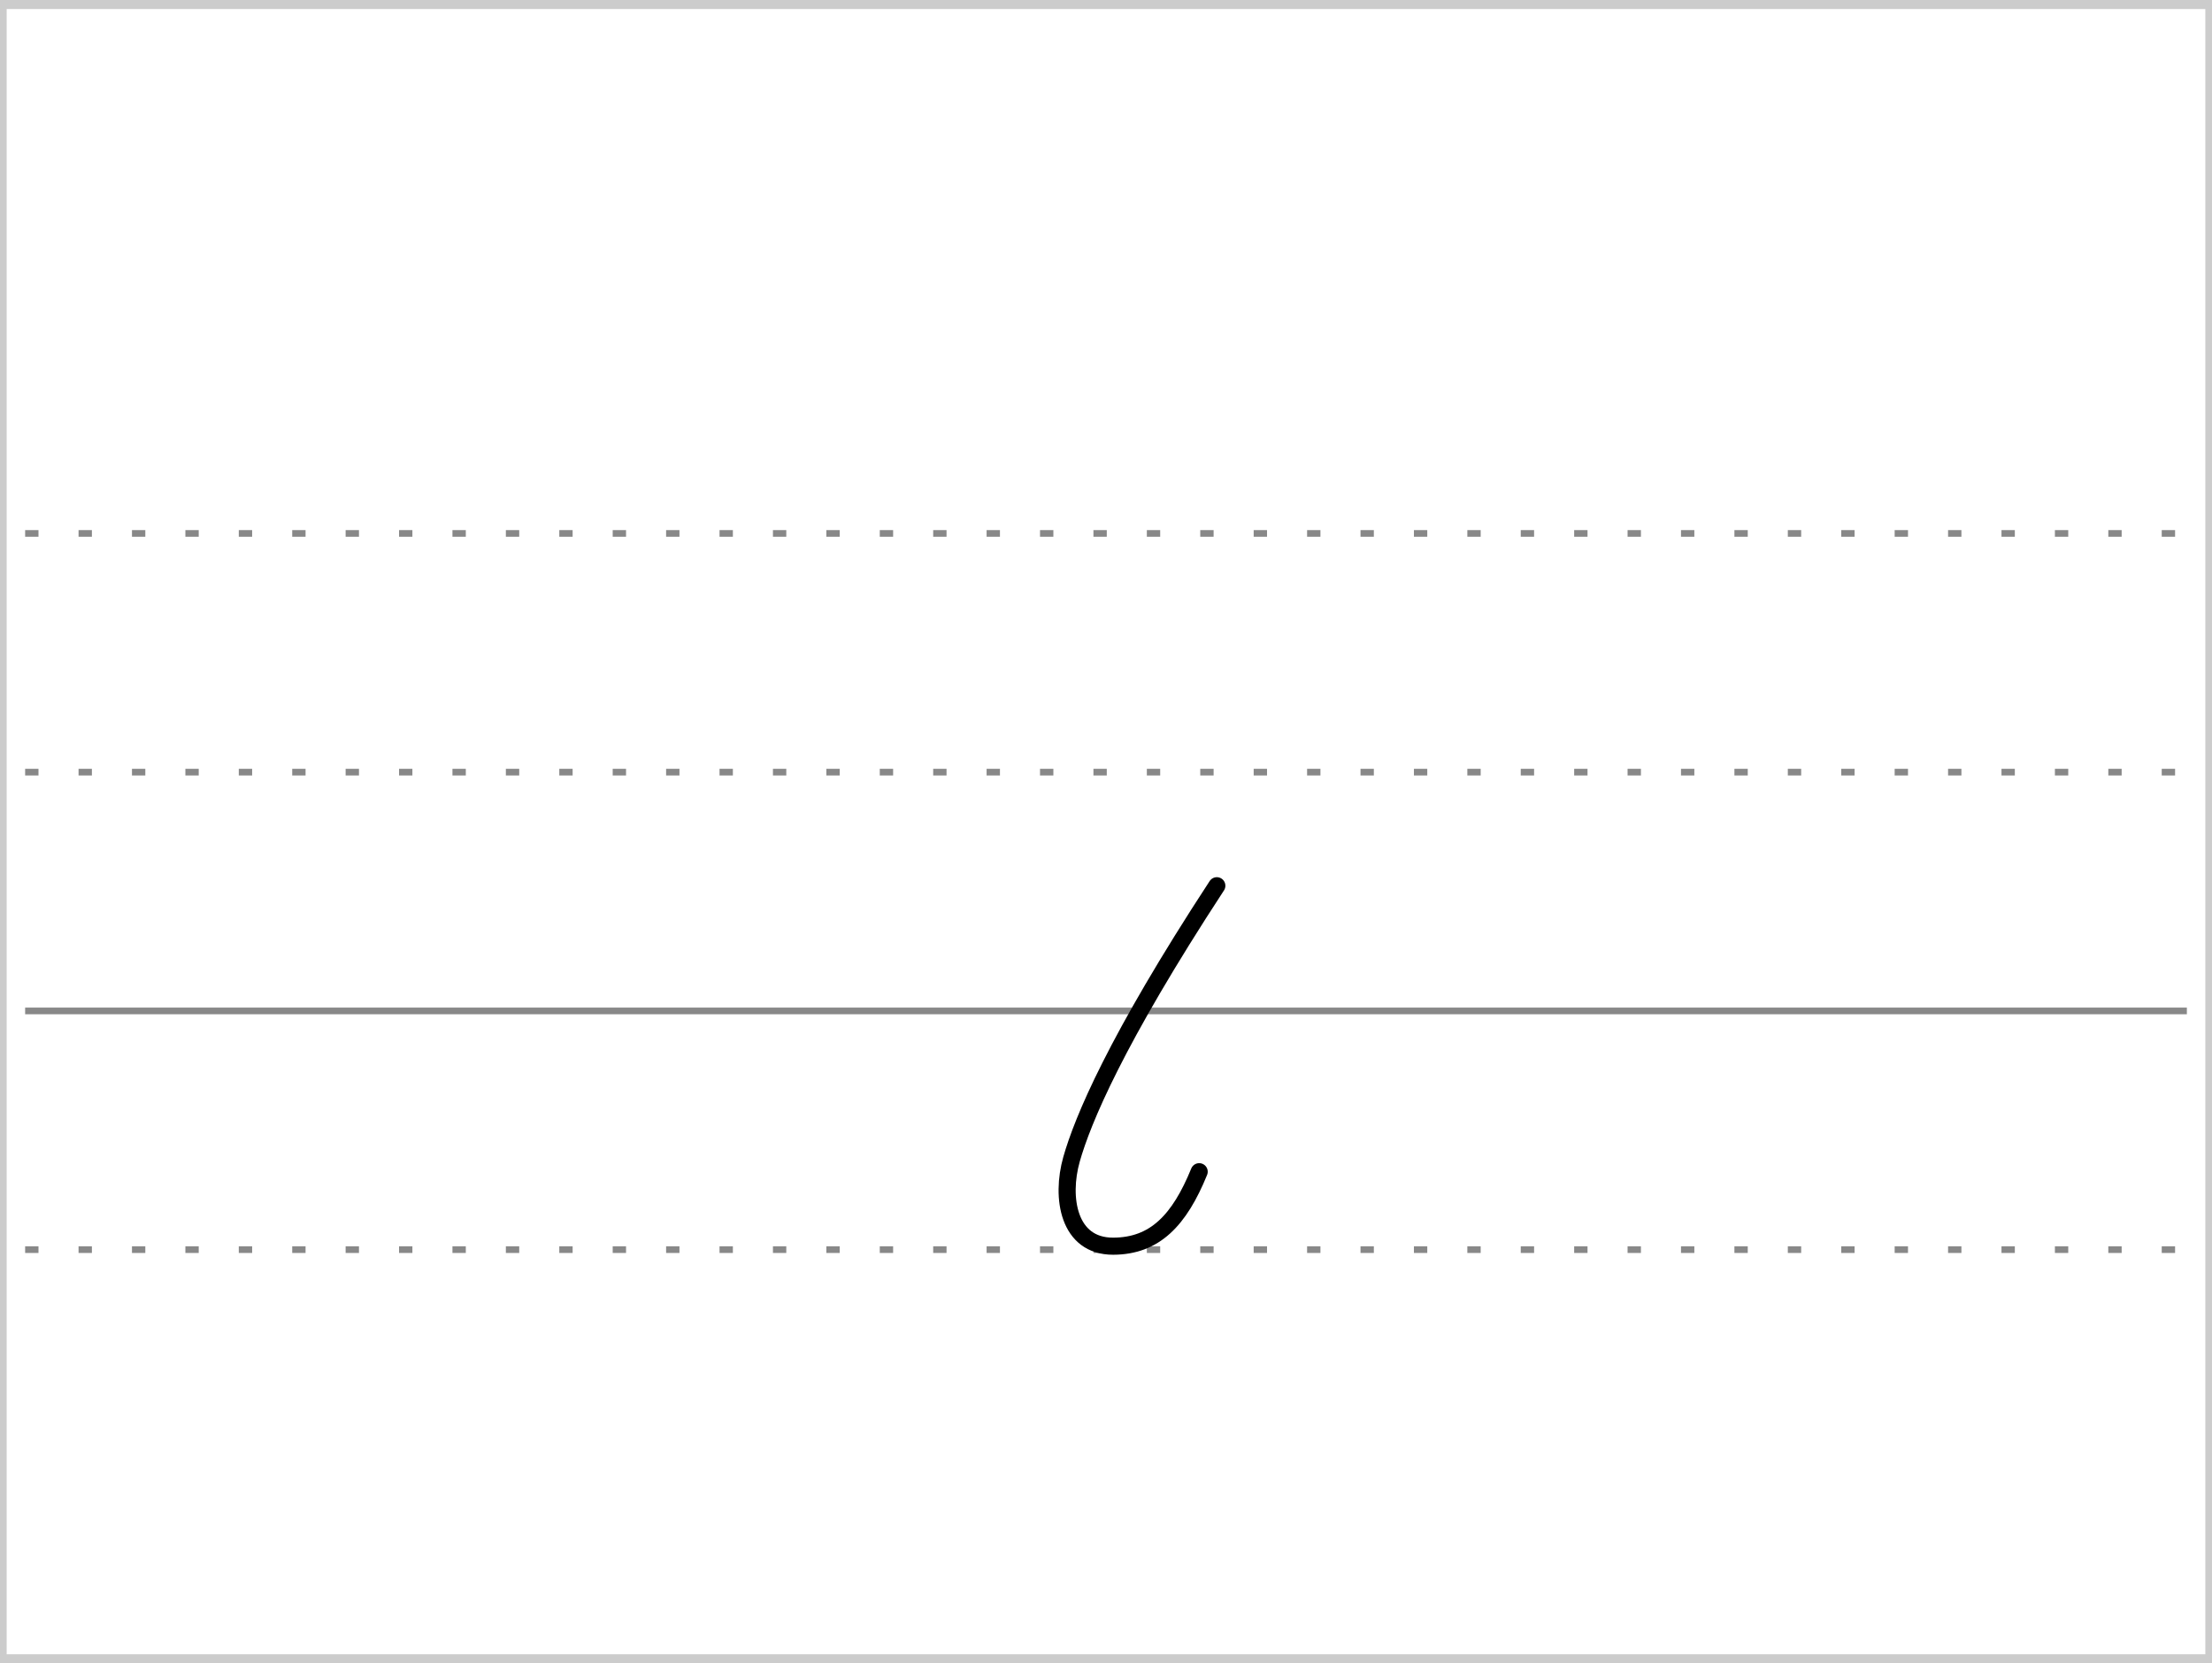 <?xml version="1.0" encoding="UTF-8"?>
<!-- Created with Stenogenerator -->
<!-- by Jens Christian Wawrczeck -->
<!-- Version: [2020-01-19 (10)] -->

<svg
xmlns="http://www.w3.org/2000/svg"
xmlns:xlink="http://www.w3.org/1999/xlink"
width="468"
height="352"
viewBox="0 0 88 66" >
<rect x="0" y="0" width="88" height="66" fill="#333333" stroke="none"/>
<title>_un</title>
<defs>
<style type="text/css"><![CDATA[path{fill:none;stroke:#000000;stroke-width:0.68;stroke-linecap:round;stroke-linejoin:round;stroke-miterlimit:4;stroke-opacity:1;stroke-dasharray:none}]]></style>
<symbol id="Lg" ><path d="m 0,0 86,0" style="color:#000000;fill:none;stroke:#888888;stroke-width:0.531;stroke-linecap:butt;stroke-linejoin:miter;stroke-miterlimit:4;stroke-opacity:1;stroke-dasharray:0.531, 1.594;stroke-dashoffset:0;marker:none;visibility:visible;display:inline;overflow:visible;enable-background:accumulate" /></symbol>
<symbol id="Ld" ><path d="m 0,0 86,0" style="color:#000000;fill:none;stroke:#888888;stroke-width:0.531;stroke-linecap:butt;stroke-linejoin:miter;stroke-miterlimit:4;stroke-opacity:1;stroke-dasharray:none;stroke-dashoffset:0;marker:none;visibility:visible;display:inline;overflow:visible;enable-background:accumulate" /></symbol>
<symbol id="ID1" >
<title>_un</title>
<path d="m 3.35,42.75 l -2.939,4.75 -0.411,4.75 0,4.75 9.425,0 0,-4.75 0,-4.75 0,-4.75 z" style="fill:#ffffff;fill-opacity:0;stroke:none" />
<path d="m 9.121,42.652 c -4.037,6.174 -5.344,9.347 -5.781,10.887 -0.431,1.522 -0.128,3.462 1.657,3.457 1.662,-0.004 2.636,-1.037 3.422,-2.964" />
</symbol>
</defs>
<g>
<title>_un</title>
<rect x ="0" y ="0" width ="88" height ="66" rx ="0" ry ="0" style="stroke:#cccccc;stroke-width:0.531;fill:#ffffff;" />
</g>
<use x="1" y="21" xlink:href="#Lg" />
<use x="1" y="30.5" xlink:href="#Lg" />
<use x="1" y="49.5" xlink:href="#Lg" />
<use x="1" y="40" xlink:href="#Ld" />
<use x="39.288" y="-7.5" xlink:href="#ID1" />
</svg>
